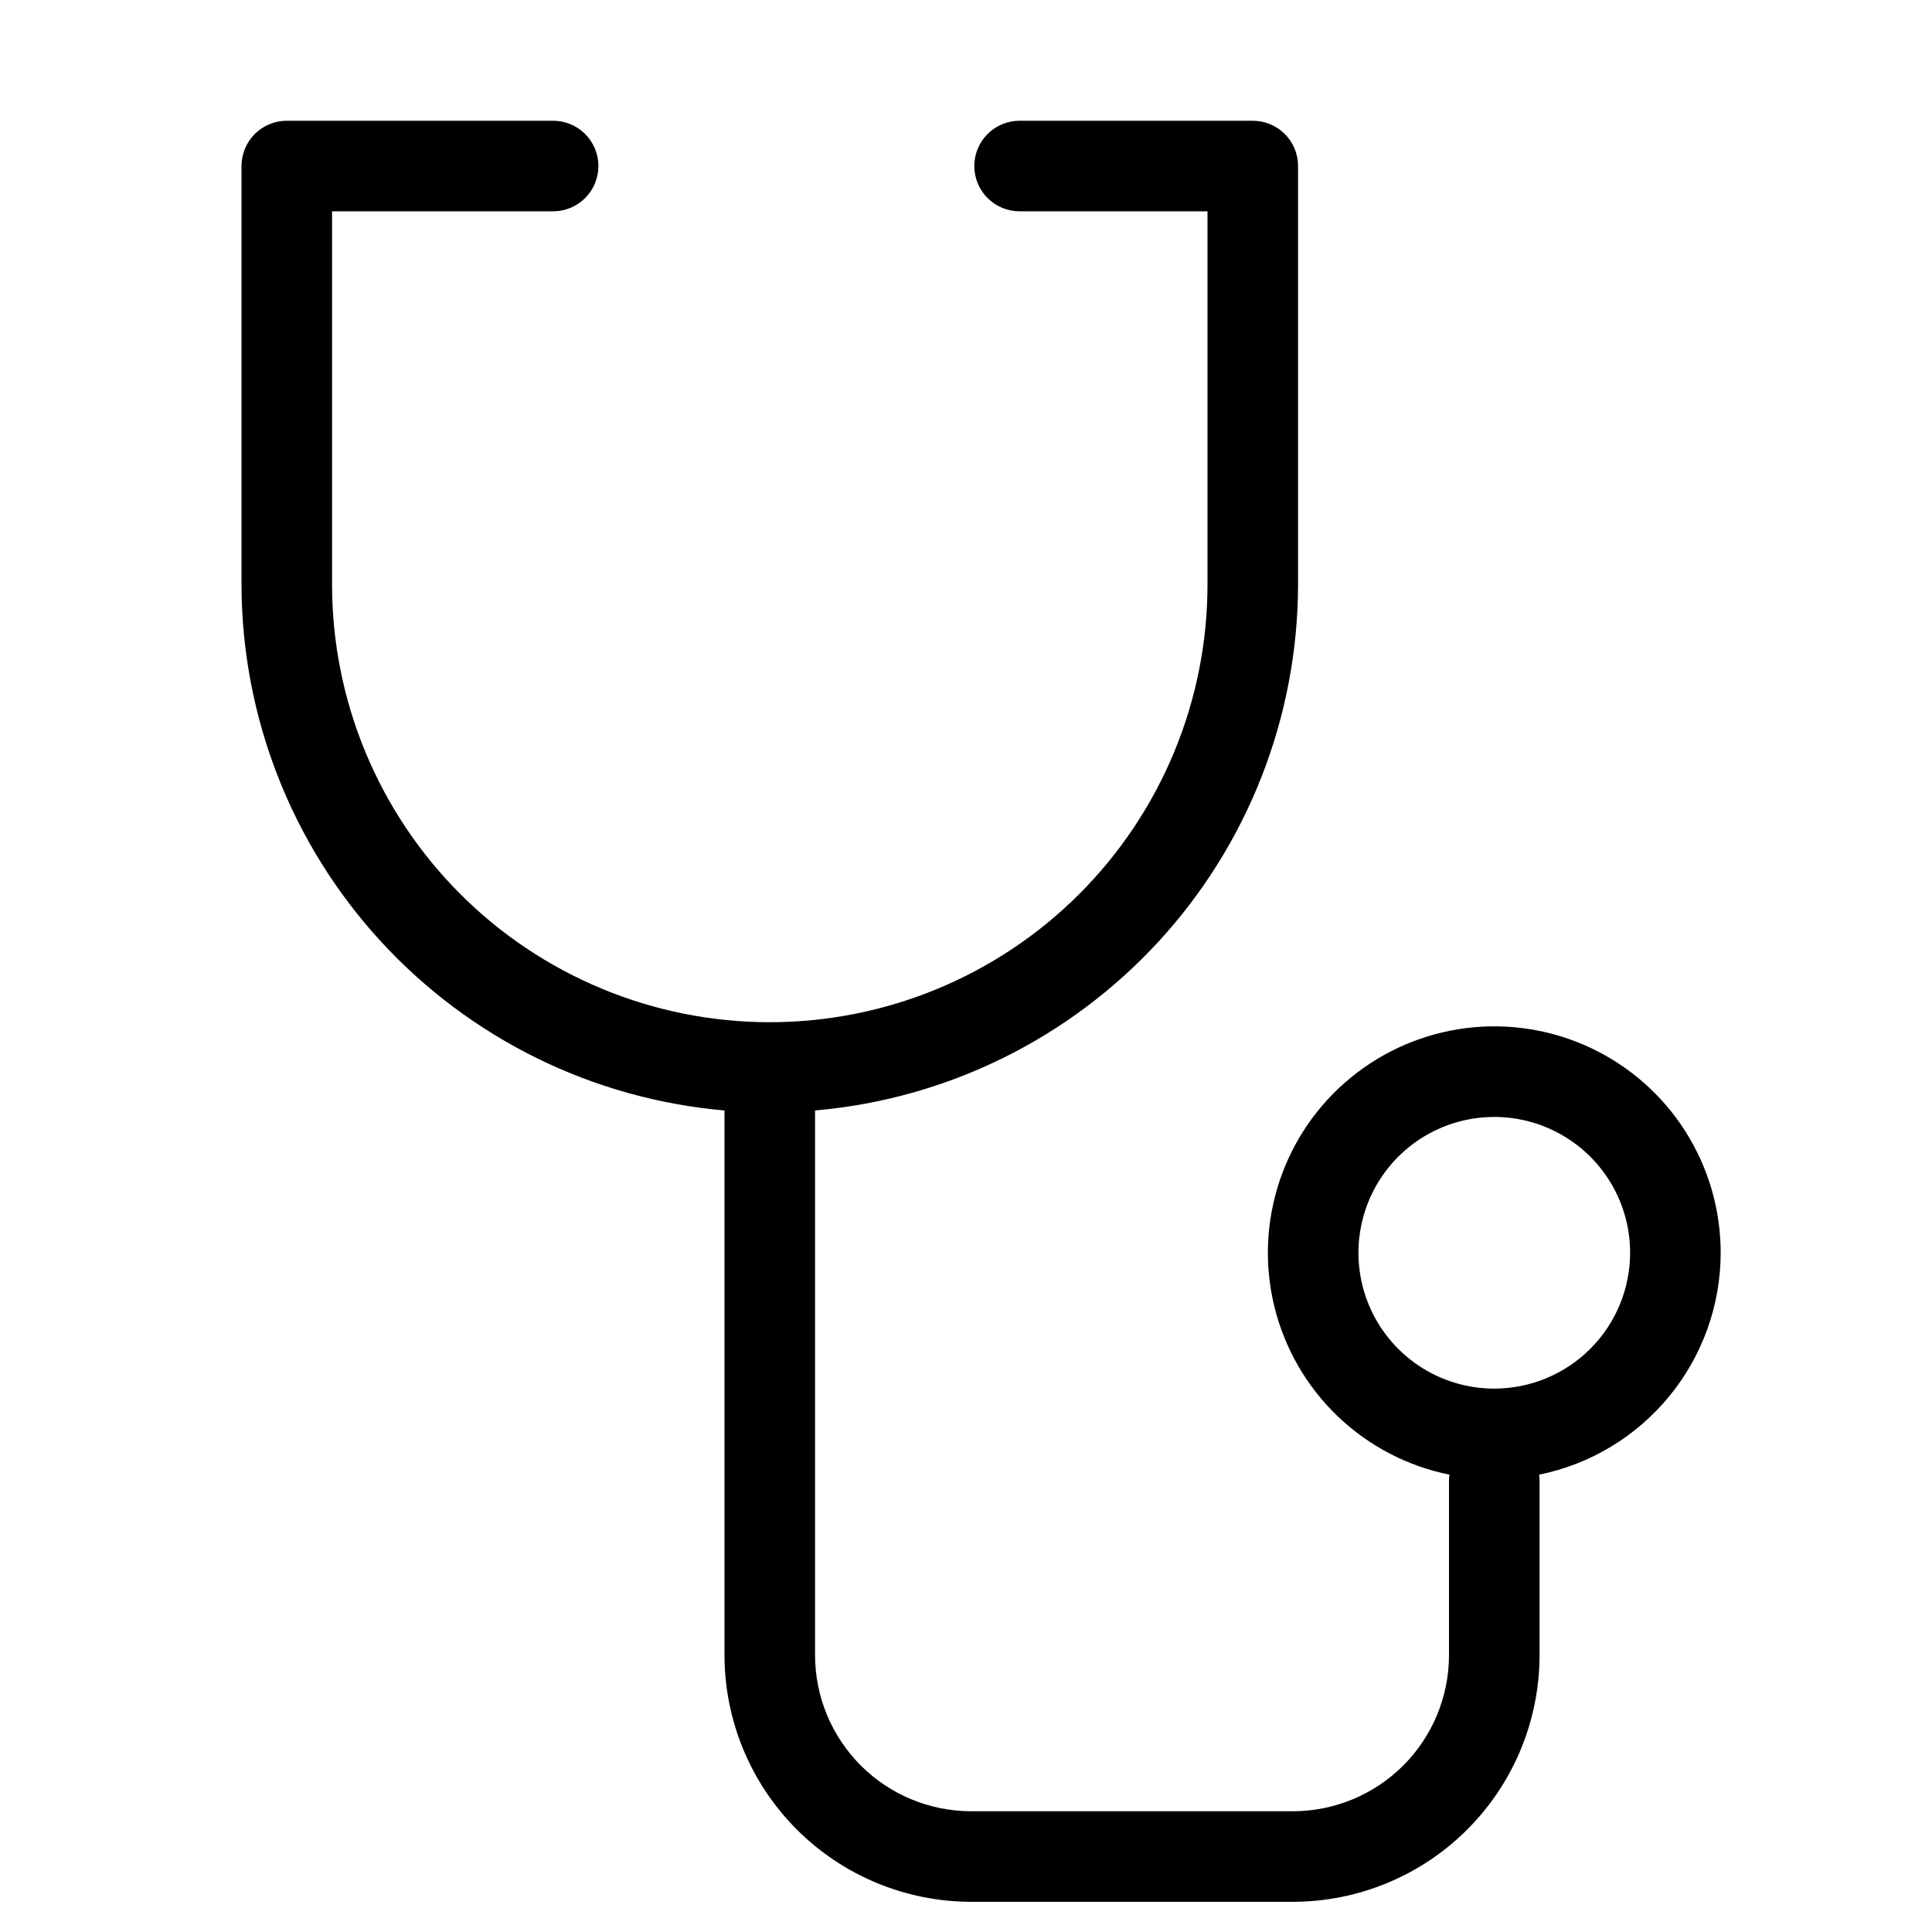 <svg width="64" height="64" viewBox="0 0 64 64" fill="none" xmlns="http://www.w3.org/2000/svg">
<path d="M57 41.5C57 40.08 56.597 38.689 55.838 37.489C55.079 36.289 53.995 35.33 52.712 34.722C51.429 34.114 49.999 33.882 48.59 34.054C47.181 34.227 45.849 34.796 44.75 35.695C43.651 36.594 42.83 37.787 42.383 39.134C41.935 40.482 41.879 41.928 42.221 43.306C42.563 44.684 43.289 45.937 44.316 46.919C45.342 47.9 46.625 48.57 48.017 48.851C48.008 48.906 48.002 48.961 48 49.017V54.833C47.998 56.203 47.453 57.516 46.485 58.485C45.516 59.453 44.203 59.998 42.833 60H32.167C30.797 59.998 29.484 59.453 28.515 58.485C27.547 57.516 27.002 56.203 27 54.833V36.786C31.362 36.407 35.424 34.408 38.386 31.183C41.347 27.958 42.993 23.741 43 19.362V5.5C43 5.102 42.842 4.721 42.561 4.439C42.279 4.158 41.898 4 41.5 4H33.775C33.377 4 32.996 4.158 32.714 4.439C32.433 4.721 32.275 5.102 32.275 5.5C32.275 5.898 32.433 6.279 32.714 6.561C32.996 6.842 33.377 7 33.775 7H40V19.362C40 23.208 38.472 26.896 35.753 29.615C33.034 32.334 29.346 33.862 25.5 33.862C21.654 33.862 17.966 32.334 15.247 29.615C12.528 26.896 11 23.208 11 19.362V7H18.323C18.721 7 19.102 6.842 19.384 6.561C19.665 6.279 19.823 5.898 19.823 5.5C19.823 5.102 19.665 4.721 19.384 4.439C19.102 4.158 18.721 4 18.323 4H9.5C9.102 4 8.721 4.158 8.439 4.439C8.158 4.721 8 5.102 8 5.5V19.362C8.007 23.741 9.653 27.958 12.614 31.183C15.576 34.408 19.638 36.407 24 36.786V54.833C24.003 56.998 24.864 59.074 26.395 60.605C27.926 62.136 30.002 62.997 32.167 63H42.833C44.998 62.997 47.074 62.136 48.605 60.605C50.136 59.074 50.997 56.998 51 54.833V49.017C50.998 48.961 50.992 48.906 50.983 48.851C52.679 48.507 54.205 47.587 55.301 46.248C56.398 44.908 56.998 43.231 57 41.5M49.5 46C48.61 46 47.74 45.736 47 45.242C46.26 44.747 45.683 44.044 45.343 43.222C45.002 42.4 44.913 41.495 45.087 40.622C45.26 39.749 45.689 38.947 46.318 38.318C46.947 37.689 47.749 37.26 48.622 37.087C49.495 36.913 50.4 37.002 51.222 37.343C52.044 37.683 52.747 38.26 53.242 39C53.736 39.74 54 40.61 54 41.5C53.999 42.693 53.524 43.837 52.681 44.681C51.837 45.524 50.693 45.999 49.5 46" fill="black"/>
</svg>

